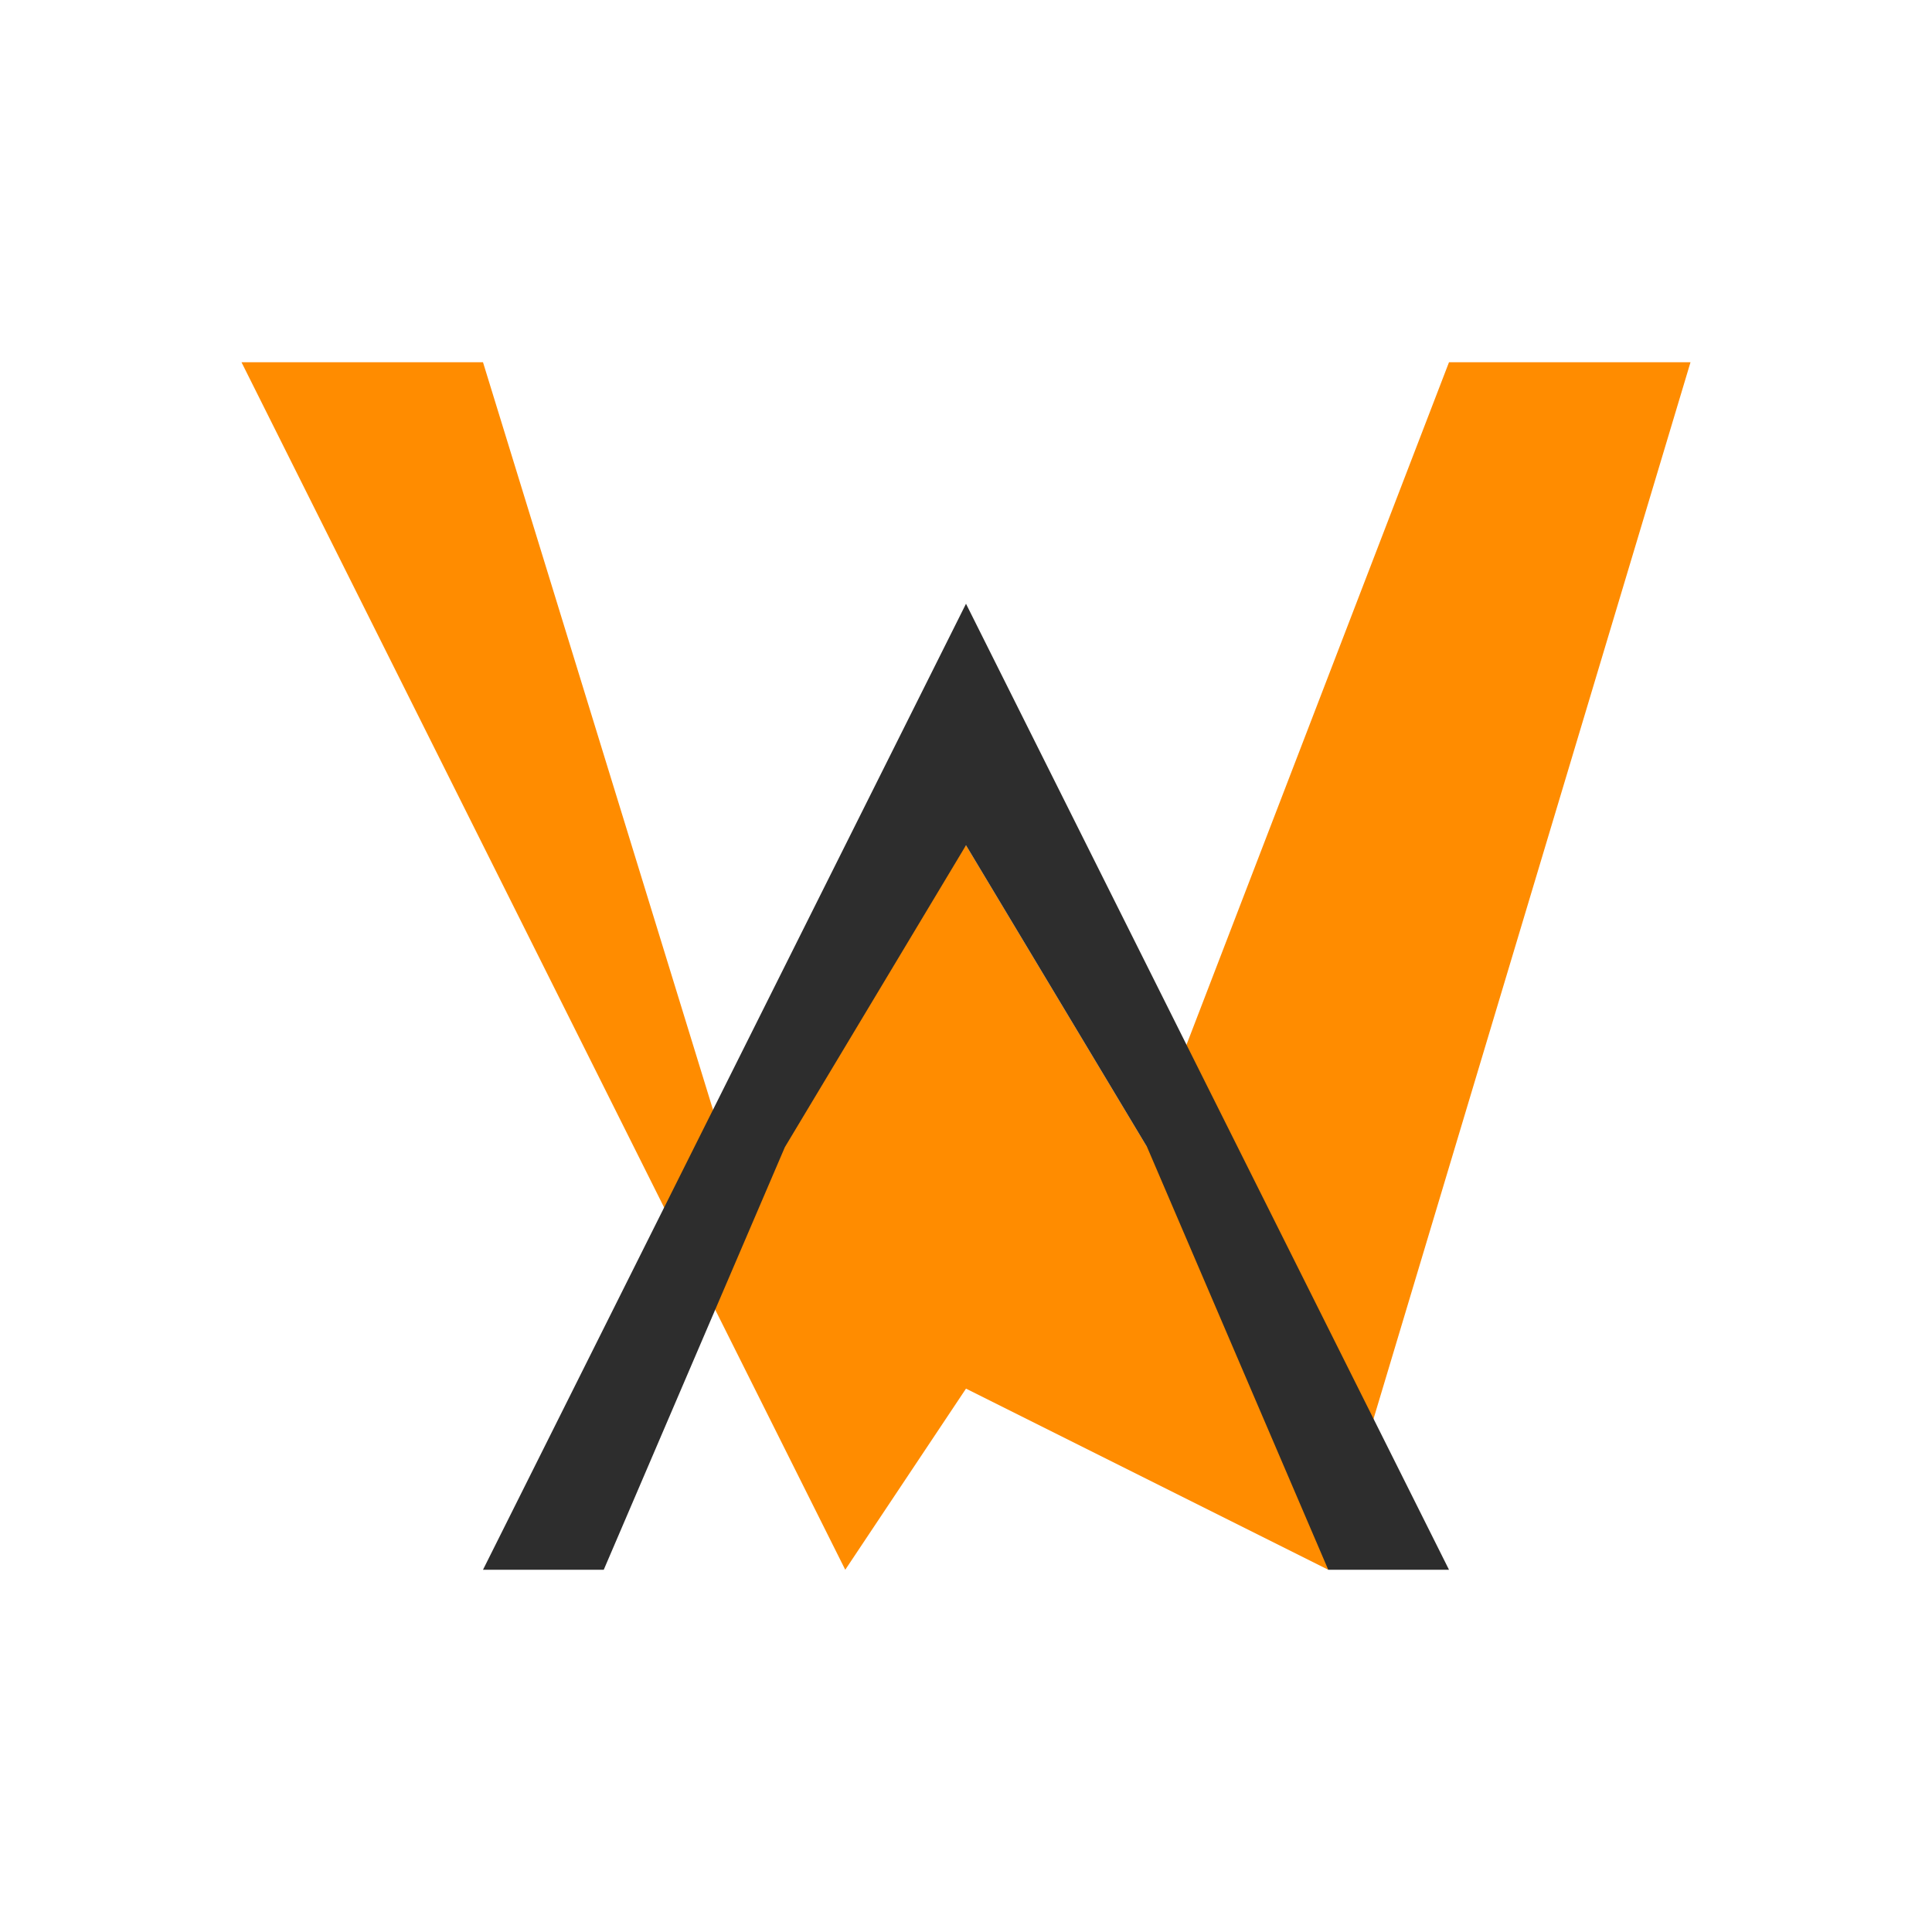 <svg width="64" height="64" viewBox="0 0 64 64" fill="none" xmlns="http://www.w3.org/2000/svg">
  <!-- V laranja e preto simplificado para favicon -->
  <path d="M8 12L28 52L32 46L44 52L56 12L48 12L38 38L32 28L24 38L16 12L8 12Z" fill="#FF8C00"/>
  <path d="M32 28L38 38L44 52L48 52L32 20L16 52L20 52L26 38L32 28Z" fill="#2D2D2D"/>
</svg>